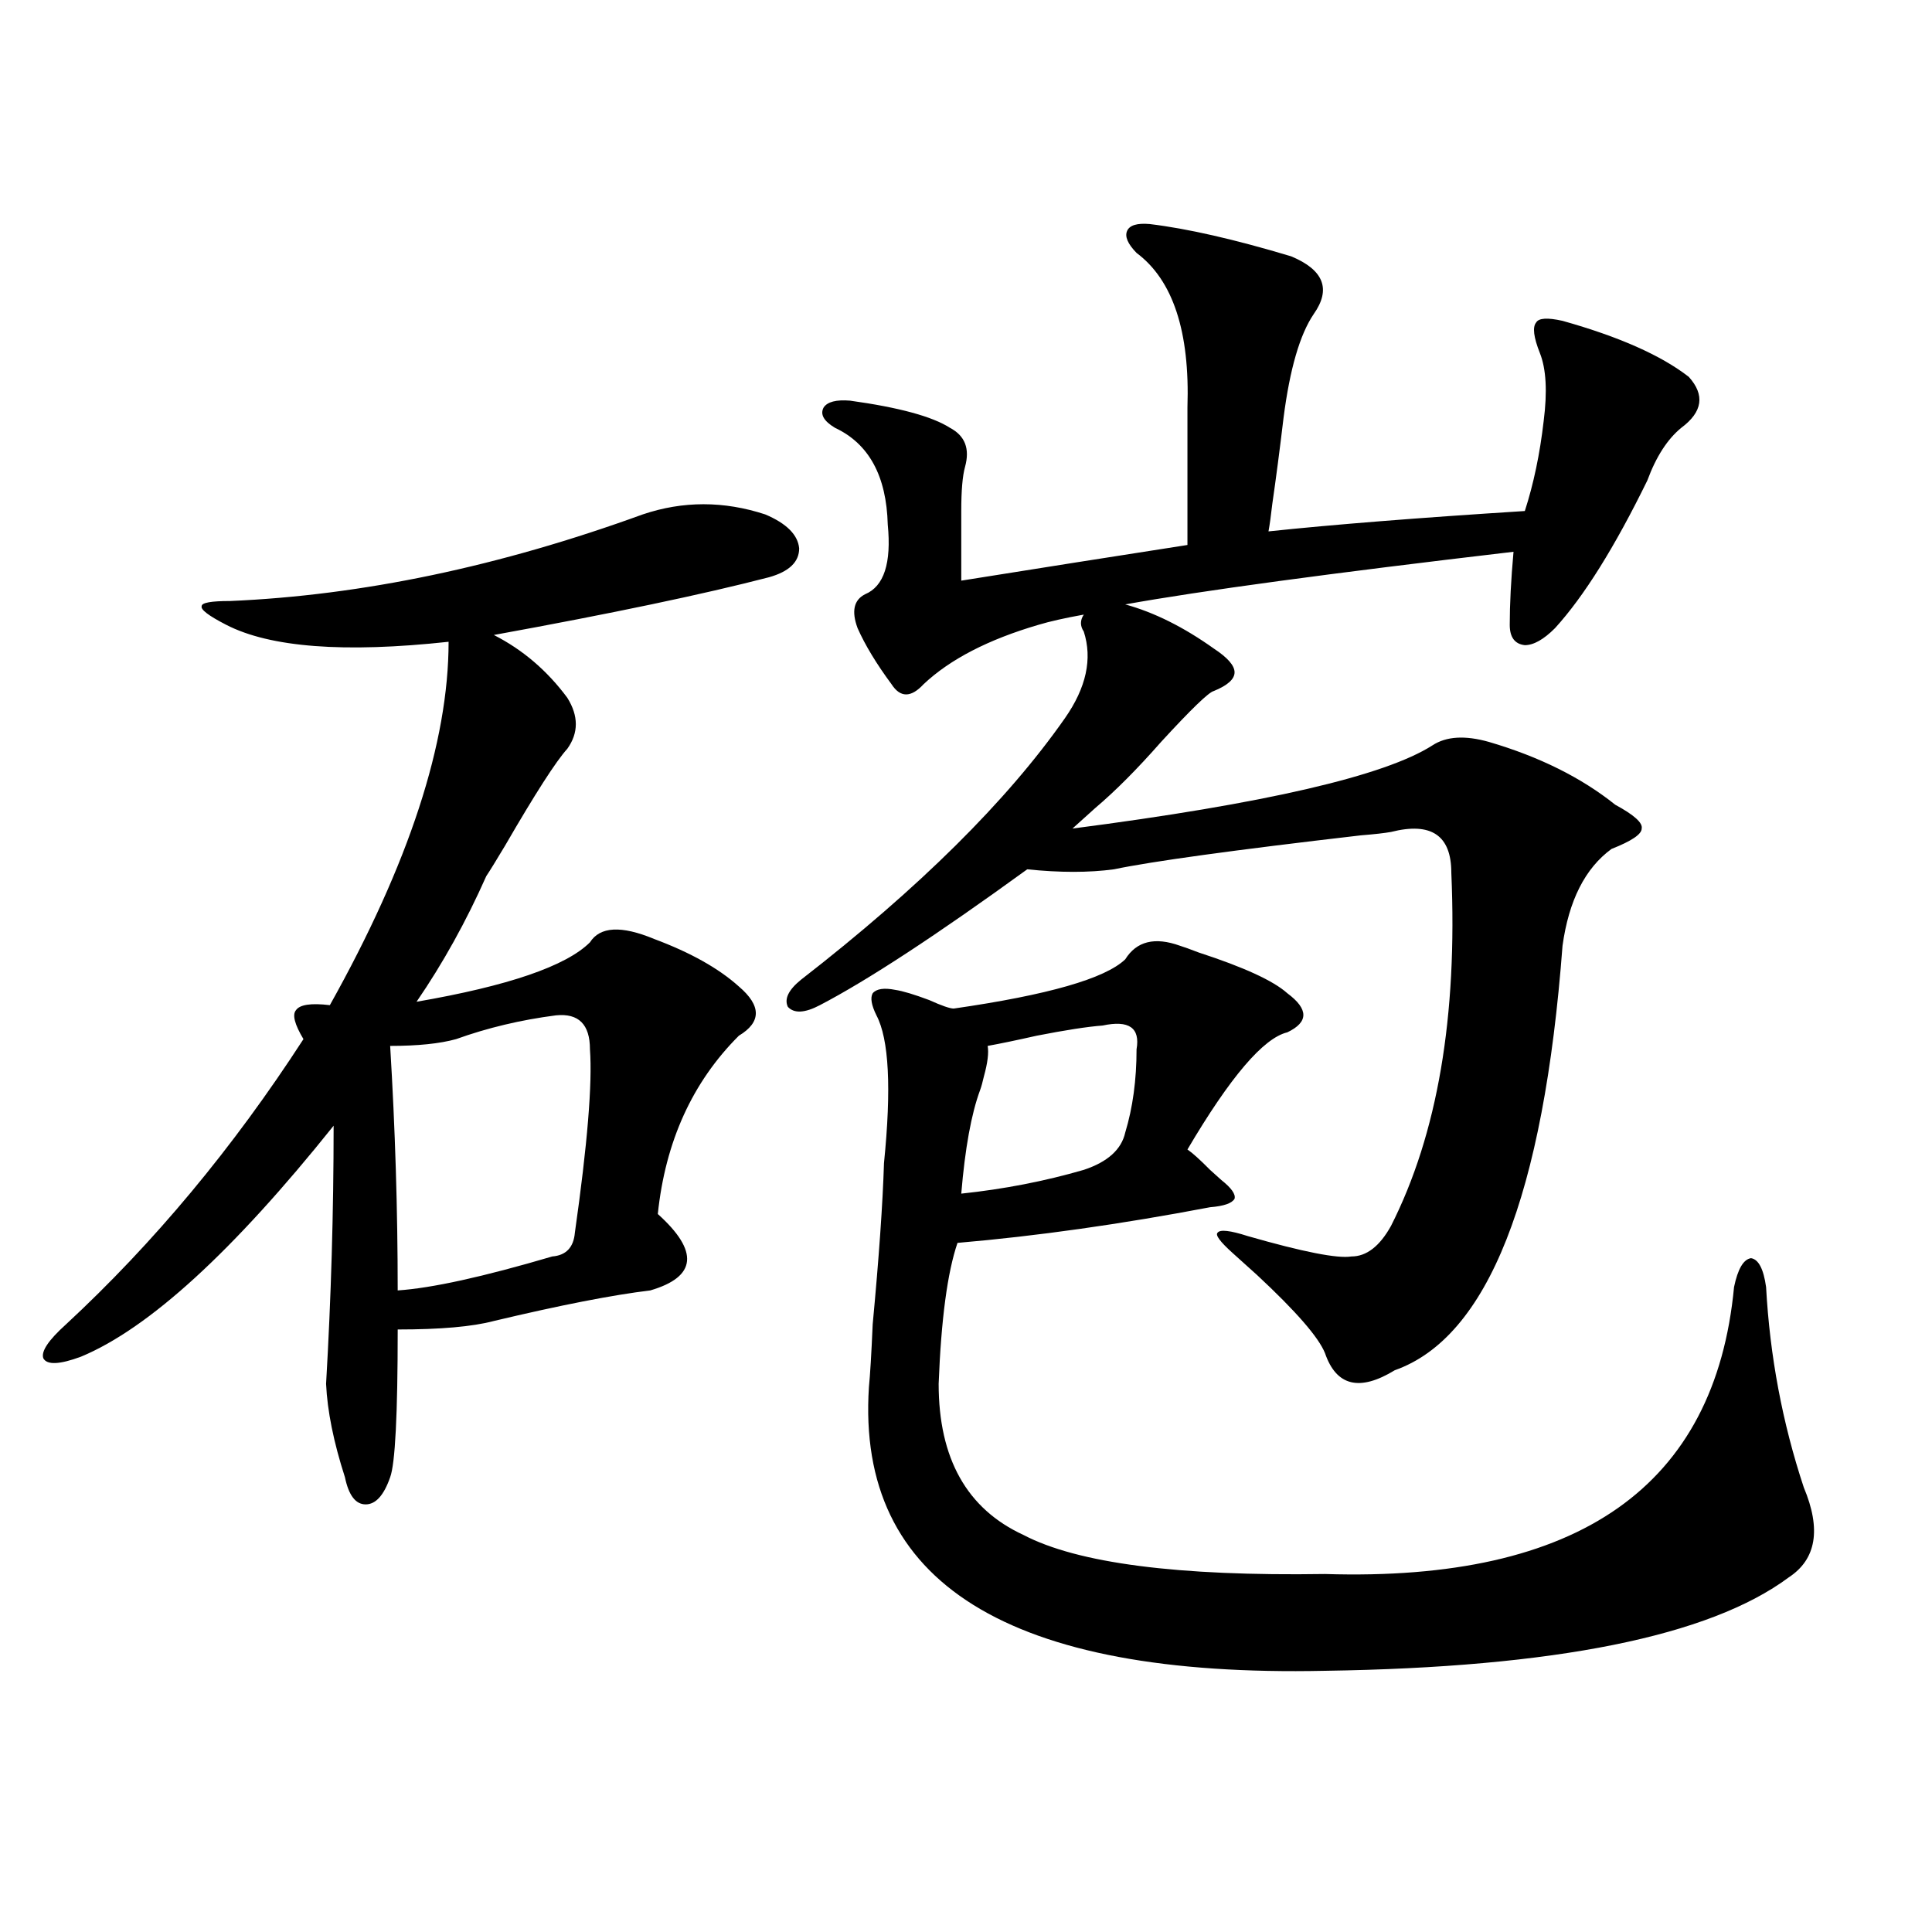 <?xml version="1.0" encoding="utf-8"?>
<!-- Generator: Adobe Illustrator 16.0.0, SVG Export Plug-In . SVG Version: 6.00 Build 0)  -->
<!DOCTYPE svg PUBLIC "-//W3C//DTD SVG 1.1//EN" "http://www.w3.org/Graphics/SVG/1.1/DTD/svg11.dtd">
<svg version="1.1" id="图层_1" xmlns="http://www.w3.org/2000/svg" xmlns:xlink="http://www.w3.org/1999/xlink" x="0px" y="0px"
	 width="1000px" height="1000px" viewBox="0 0 1000 1000" enable-background="new 0 0 1000 1000" xml:space="preserve">
<path d="M332.675,266.262c20.807-7.031,41.95-7.031,63.413,0c11.052,4.697,16.905,10.547,17.561,17.578
	c0,7.031-5.213,12.017-15.609,14.941c-33.825,8.789-81.309,18.76-142.436,29.883c14.954,7.622,27.636,18.457,38.048,32.52
	c5.854,9.38,5.854,18.169,0,26.367c-5.854,6.455-16.585,23.154-32.194,50.098c-4.558,7.622-7.805,12.896-9.756,15.82
	c-10.411,23.442-22.438,45.127-36.097,65.039c47.468-8.198,77.391-18.457,89.754-30.762c5.198-8.198,16.25-8.789,33.17-1.758
	c18.856,7.031,33.49,15.244,43.901,24.609c11.707,9.971,11.707,18.457,0,25.488c-24.07,24.033-38.048,54.795-41.95,92.285
	c21.463,19.336,20.152,32.52-3.902,39.551c-19.512,2.349-46.508,7.622-80.974,15.82c-11.067,2.939-27.652,4.395-49.755,4.395
	c0,43.945-1.311,69.434-3.902,76.465c-3.262,9.38-7.485,14.063-12.683,14.063c-5.213,0-8.78-4.683-10.731-14.063
	c-5.854-18.154-9.116-34.277-9.756-48.34c2.591-44.521,3.902-89.058,3.902-133.594c-52.042,65.039-95.607,104.893-130.729,119.531
	c-11.067,4.106-17.561,4.395-19.512,0.879c-1.311-3.516,2.591-9.365,11.707-17.578c45.517-42.188,86.492-91.406,122.924-147.656
	c-4.558-7.607-5.854-12.593-3.902-14.941c1.951-2.925,7.805-3.804,17.561-2.637c40.975-73.237,61.462-135.928,61.462-188.086
	c-53.993,5.864-92.361,2.939-115.119-8.789c-9.116-4.683-13.338-7.91-12.683-9.668c0-1.758,4.878-2.637,14.634-2.637
	C187.313,308.161,258.531,293.22,332.675,266.262z M287.798,525.539c-18.216,2.349-35.457,6.455-51.706,12.305
	c-8.46,2.349-19.847,3.516-34.146,3.516c2.591,42.778,3.902,84.966,3.902,126.563c17.561-1.167,44.221-7.031,79.998-17.578
	c7.149-0.576,11.052-4.683,11.707-12.305c6.494-45.703,9.1-77.344,7.805-94.922C305.359,530.236,299.505,524.372,287.798,525.539z
	 M595.108,115.969c19.512,2.349,43.901,7.91,73.169,16.699c16.905,7.031,20.807,17.002,11.707,29.883
	c-7.164,10.547-12.363,28.428-15.609,53.613c-1.951,16.411-3.902,31.353-5.854,44.824c-0.656,5.864-1.311,10.547-1.951,14.063
	c33.17-3.516,77.391-7.031,132.68-10.547c4.543-14.063,7.805-29.58,9.756-46.582c1.951-15.229,1.296-26.943-1.951-35.156
	c-3.262-8.198-3.902-13.472-1.951-15.82c1.296-2.334,5.854-2.637,13.658-0.879c29.268,8.213,51.051,17.881,65.364,29.004
	c8.445,9.38,7.149,18.169-3.902,26.367c-7.164,5.864-13.018,14.941-17.561,27.246c-16.92,34.58-32.85,60.068-47.804,76.465
	c-5.854,5.864-11.067,8.789-15.609,8.789c-5.213-0.576-7.805-4.092-7.805-10.547c0-10.547,0.64-23.14,1.951-37.793
	c-94.967,11.138-161.947,20.215-200.971,27.246c14.954,4.106,30.243,11.729,45.853,22.852c7.149,4.697,10.731,8.789,10.731,12.305
	s-3.582,6.743-10.731,9.668c-2.607,0.591-11.707,9.38-27.316,26.367c-12.363,14.063-23.749,25.488-34.146,34.277
	c-4.558,4.106-8.46,7.622-11.707,10.547c99.51-12.881,161.612-27.246,186.337-43.066c7.149-4.683,16.905-5.273,29.268-1.758
	c26.006,7.622,47.804,18.457,65.364,32.52c9.756,5.273,14.299,9.38,13.658,12.305c0,2.939-5.213,6.455-15.609,10.547
	c-13.658,9.971-22.118,26.67-25.365,50.098c-9.756,129.502-38.703,202.739-86.827,219.727c-18.216,11.138-30.243,8.213-36.097-8.789
	c-3.262-8.198-14.969-21.67-35.121-40.43c-5.213-4.683-9.436-8.486-12.683-11.426c-6.509-5.85-9.115-9.365-7.805-10.547
	c1.296-1.758,6.494-1.167,15.609,1.758c28.612,8.213,46.493,11.729,53.657,10.547c7.805,0,14.634-5.273,20.487-15.82
	c24.054-47.461,34.466-108.394,31.219-182.813c0-19.336-10.411-26.367-31.219-21.094c-3.262,0.591-8.46,1.182-15.609,1.758
	c-65.699,7.622-108.29,13.486-127.802,17.578c-13.018,1.758-27.972,1.758-44.877,0c-46.828,33.989-82.605,57.432-107.314,70.313
	c-7.805,4.106-13.338,4.395-16.585,0.879c-1.951-4.092,0.32-8.789,6.829-14.063c61.126-47.461,106.659-92.573,136.582-135.352
	c11.052-15.82,14.299-30.762,9.756-44.824c-1.951-2.925-1.951-5.85,0-8.789c-9.756,1.758-17.561,3.516-23.414,5.273
	c-26.021,7.622-45.853,17.881-59.511,30.762c-6.509,7.031-12.042,7.031-16.585,0c-7.805-10.547-13.658-20.215-17.561-29.004
	c-3.262-8.789-1.951-14.639,3.902-17.578c9.756-4.092,13.658-16.108,11.707-36.035c-0.656-25.186-9.756-41.885-27.316-50.098
	c-5.854-3.516-7.805-7.031-5.854-10.547c1.951-2.925,6.494-4.092,13.658-3.516c25.365,3.516,42.59,8.213,51.706,14.063
	c7.805,4.106,10.396,10.85,7.805,20.215c-1.311,4.697-1.951,12.305-1.951,22.852v36.035c40.319-6.44,79.343-12.593,117.07-18.457
	v-71.191c1.296-39.248-7.485-65.918-26.341-79.98c-4.558-4.683-6.189-8.486-4.878-11.426
	C584.697,116.56,588.599,115.393,595.108,115.969z M610.717,489.504c1.951,0.591,5.198,1.758,9.756,3.516
	c23.414,7.622,38.688,14.653,45.853,21.094c11.052,8.213,11.052,14.941,0,20.215c-12.363,2.939-29.603,23.154-51.706,60.645
	c2.592,1.758,6.494,5.273,11.707,10.547c2.592,2.349,4.543,4.106,5.854,5.273c5.198,4.106,7.469,7.334,6.829,9.668
	c-1.311,2.349-5.533,3.818-12.683,4.395c-46.188,8.789-89.754,14.941-130.729,18.457c-5.213,15.244-8.46,39.551-9.756,72.949
	c0,38.672,14.634,64.751,43.901,78.223c27.957,14.653,79.998,21.396,156.094,20.215c131.369,4.106,201.946-45.4,211.702-148.535
	c1.951-9.365,4.878-14.351,8.78-14.941c3.902,0.591,6.494,5.576,7.805,14.941c1.951,35.747,8.445,70.313,19.512,103.711
	c9.1,21.685,6.494,37.217-7.805,46.582c-40.975,30.46-120.973,46.582-239.994,48.34c-163.898,3.516-242.601-45.4-236.092-146.777
	c0.64-6.44,1.296-17.275,1.951-32.52c3.247-34.565,5.198-62.402,5.854-83.496c3.902-38.672,2.591-64.16-3.902-76.465
	c-2.607-5.273-3.262-9.077-1.951-11.426c1.951-2.334,5.854-2.925,11.707-1.758c3.902,0.591,9.756,2.349,17.561,5.273
	c6.494,2.939,10.731,4.395,12.683,4.395c48.779-7.031,78.367-15.518,88.778-25.488C588.279,487.17,597.699,484.821,610.717,489.504z
	 M570.718,530.813c-7.805,0.591-19.192,2.349-34.146,5.273c-10.411,2.349-18.871,4.106-25.365,5.273c0.64,3.516,0,8.789-1.951,15.82
	c-0.656,2.939-1.311,5.273-1.951,7.031c-4.558,12.305-7.805,30.186-9.756,53.613c22.103-2.334,43.246-6.44,63.413-12.305
	c12.347-4.092,19.512-10.547,21.463-19.336c3.902-12.881,5.854-27.246,5.854-43.066C590.23,531.994,584.376,527.888,570.718,530.813
	z"/>
</svg>
